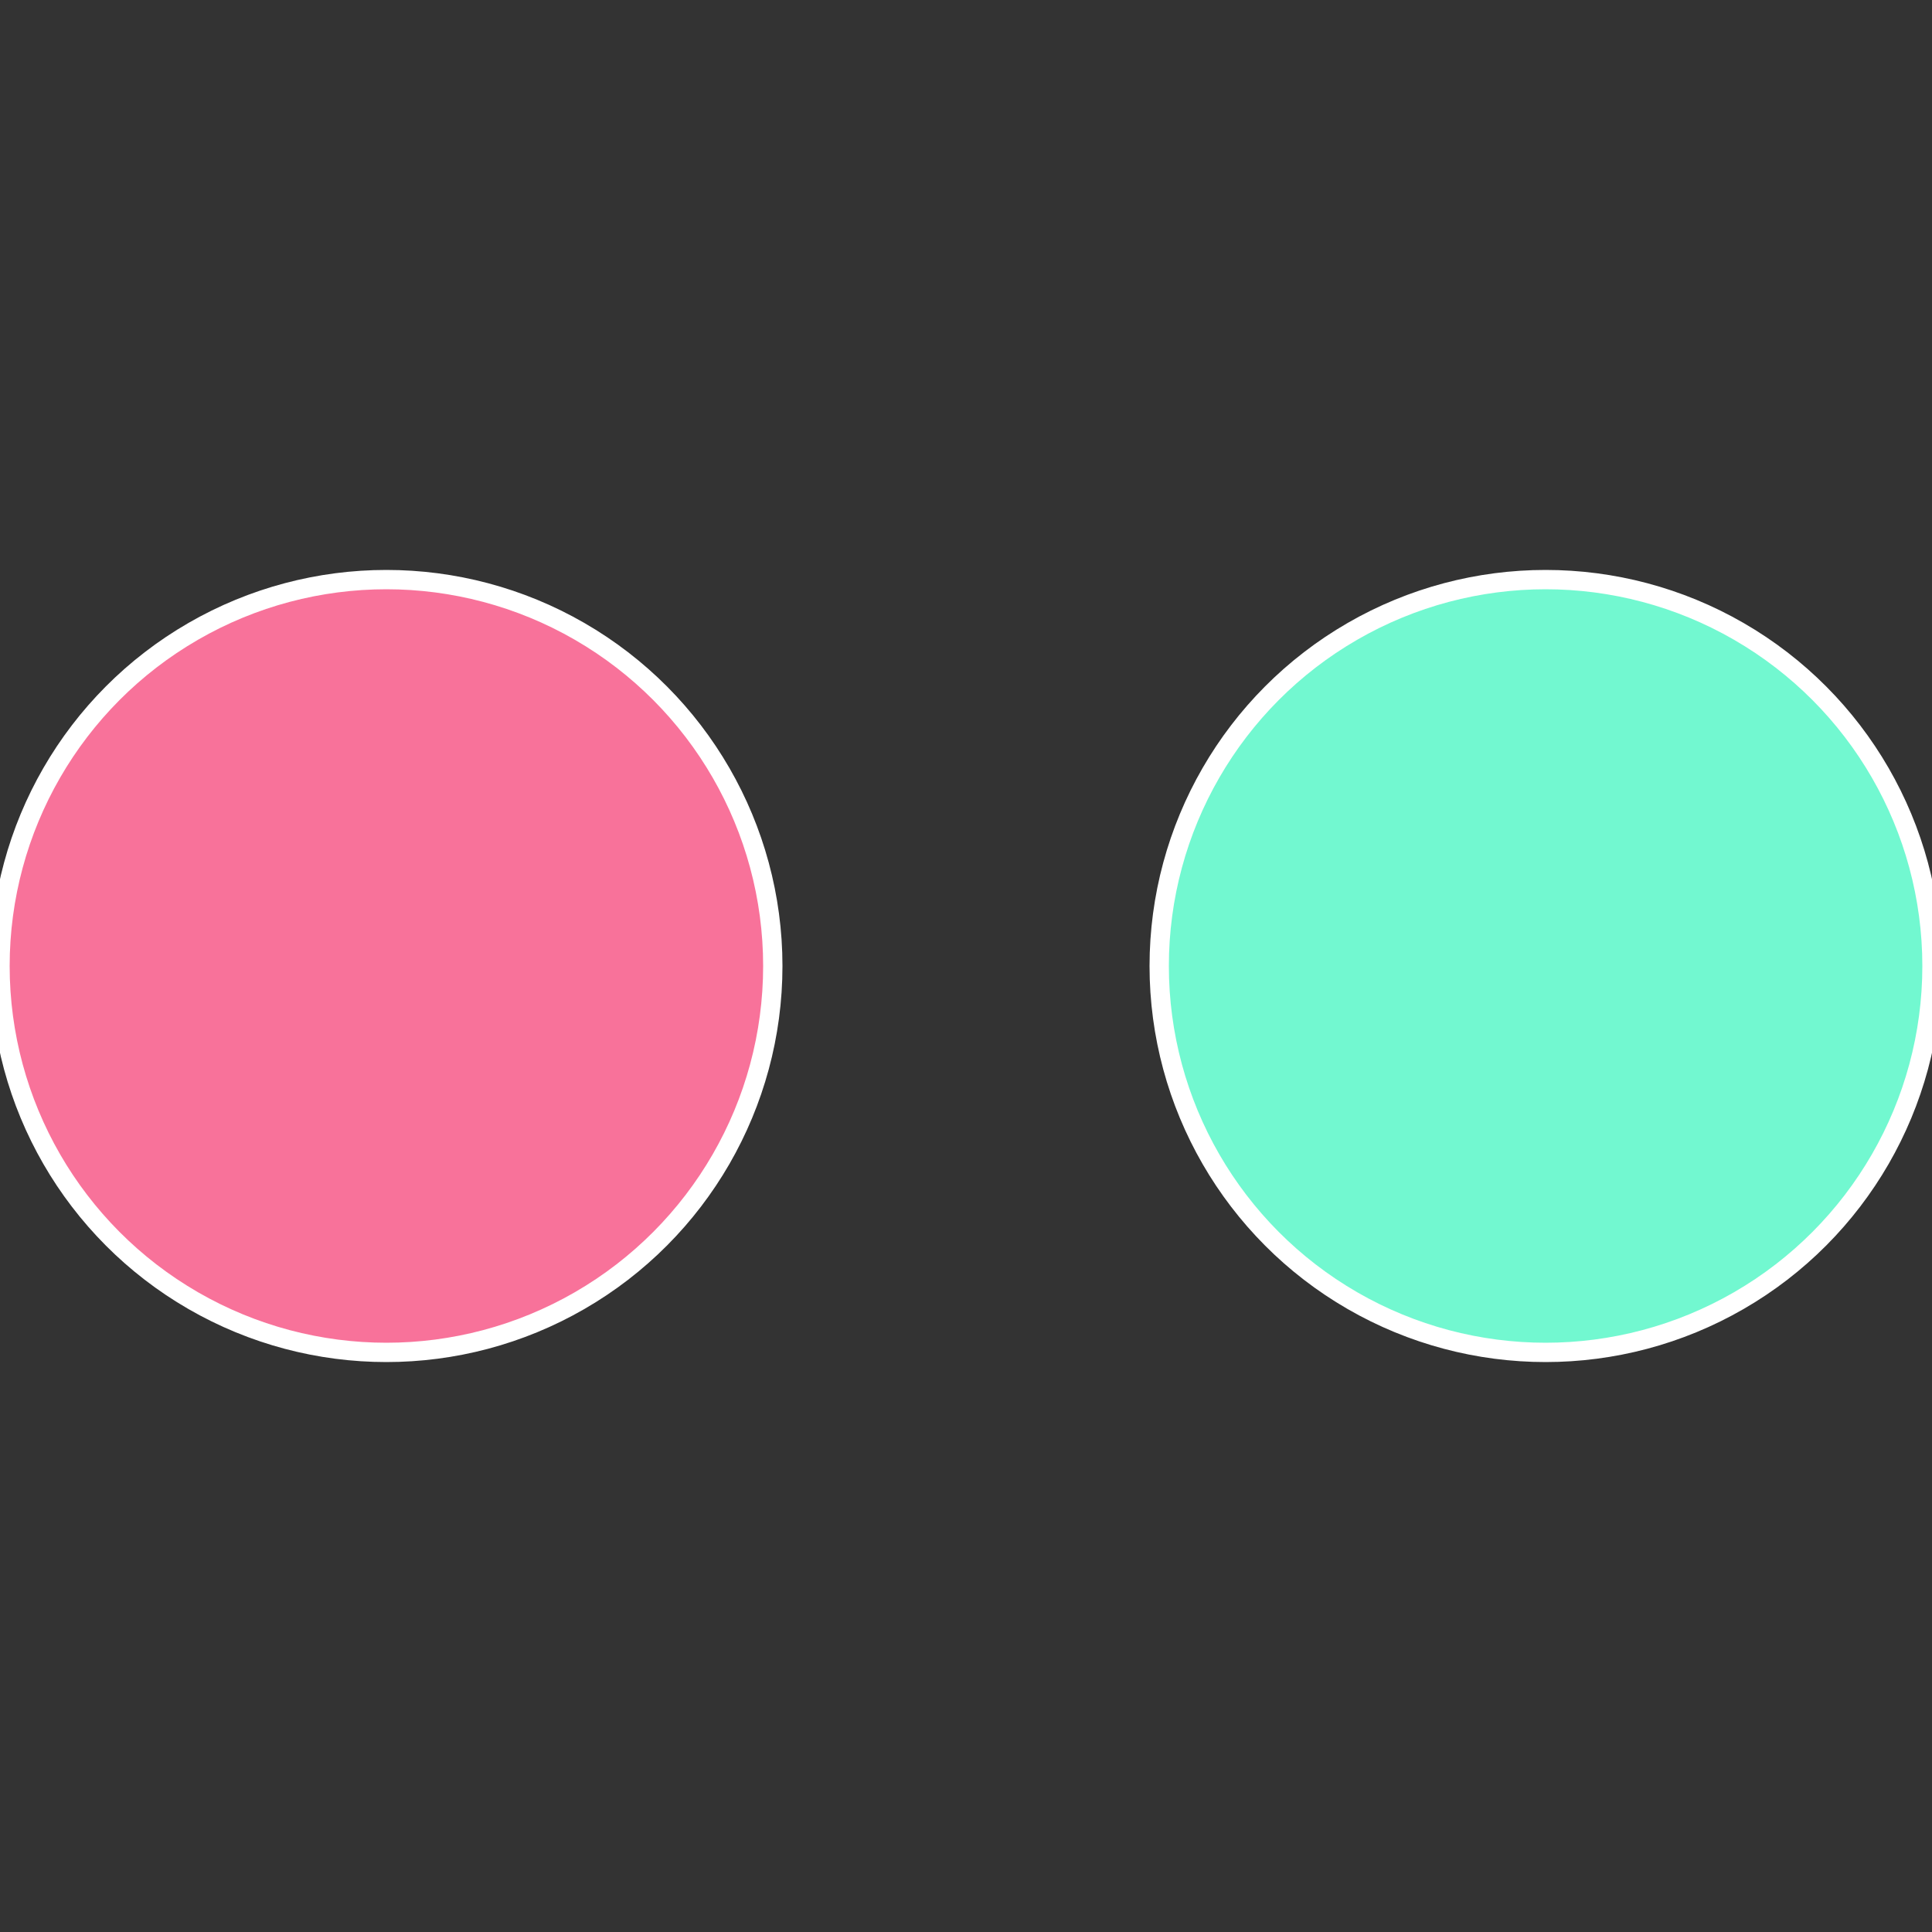 <?xml version="1.0" standalone="no"?>
<svg width="500" height="500" viewBox="-1 -1 2 2" xmlns="http://www.w3.org/2000/svg">
 
                <rect x="-1" y="-1" width="2" height="2" fill="#333333" stroke="none"/>
 
                <circle cx="0.6" cy="0" r="0.4" fill="#72f8d0" stroke="#fff" stroke-width="1%" />
             
                <circle cx="-0.6" cy="7.3478807948841E-17" r="0.4" fill="#f8729a" stroke="#fff" stroke-width="1%" />
            </svg>
